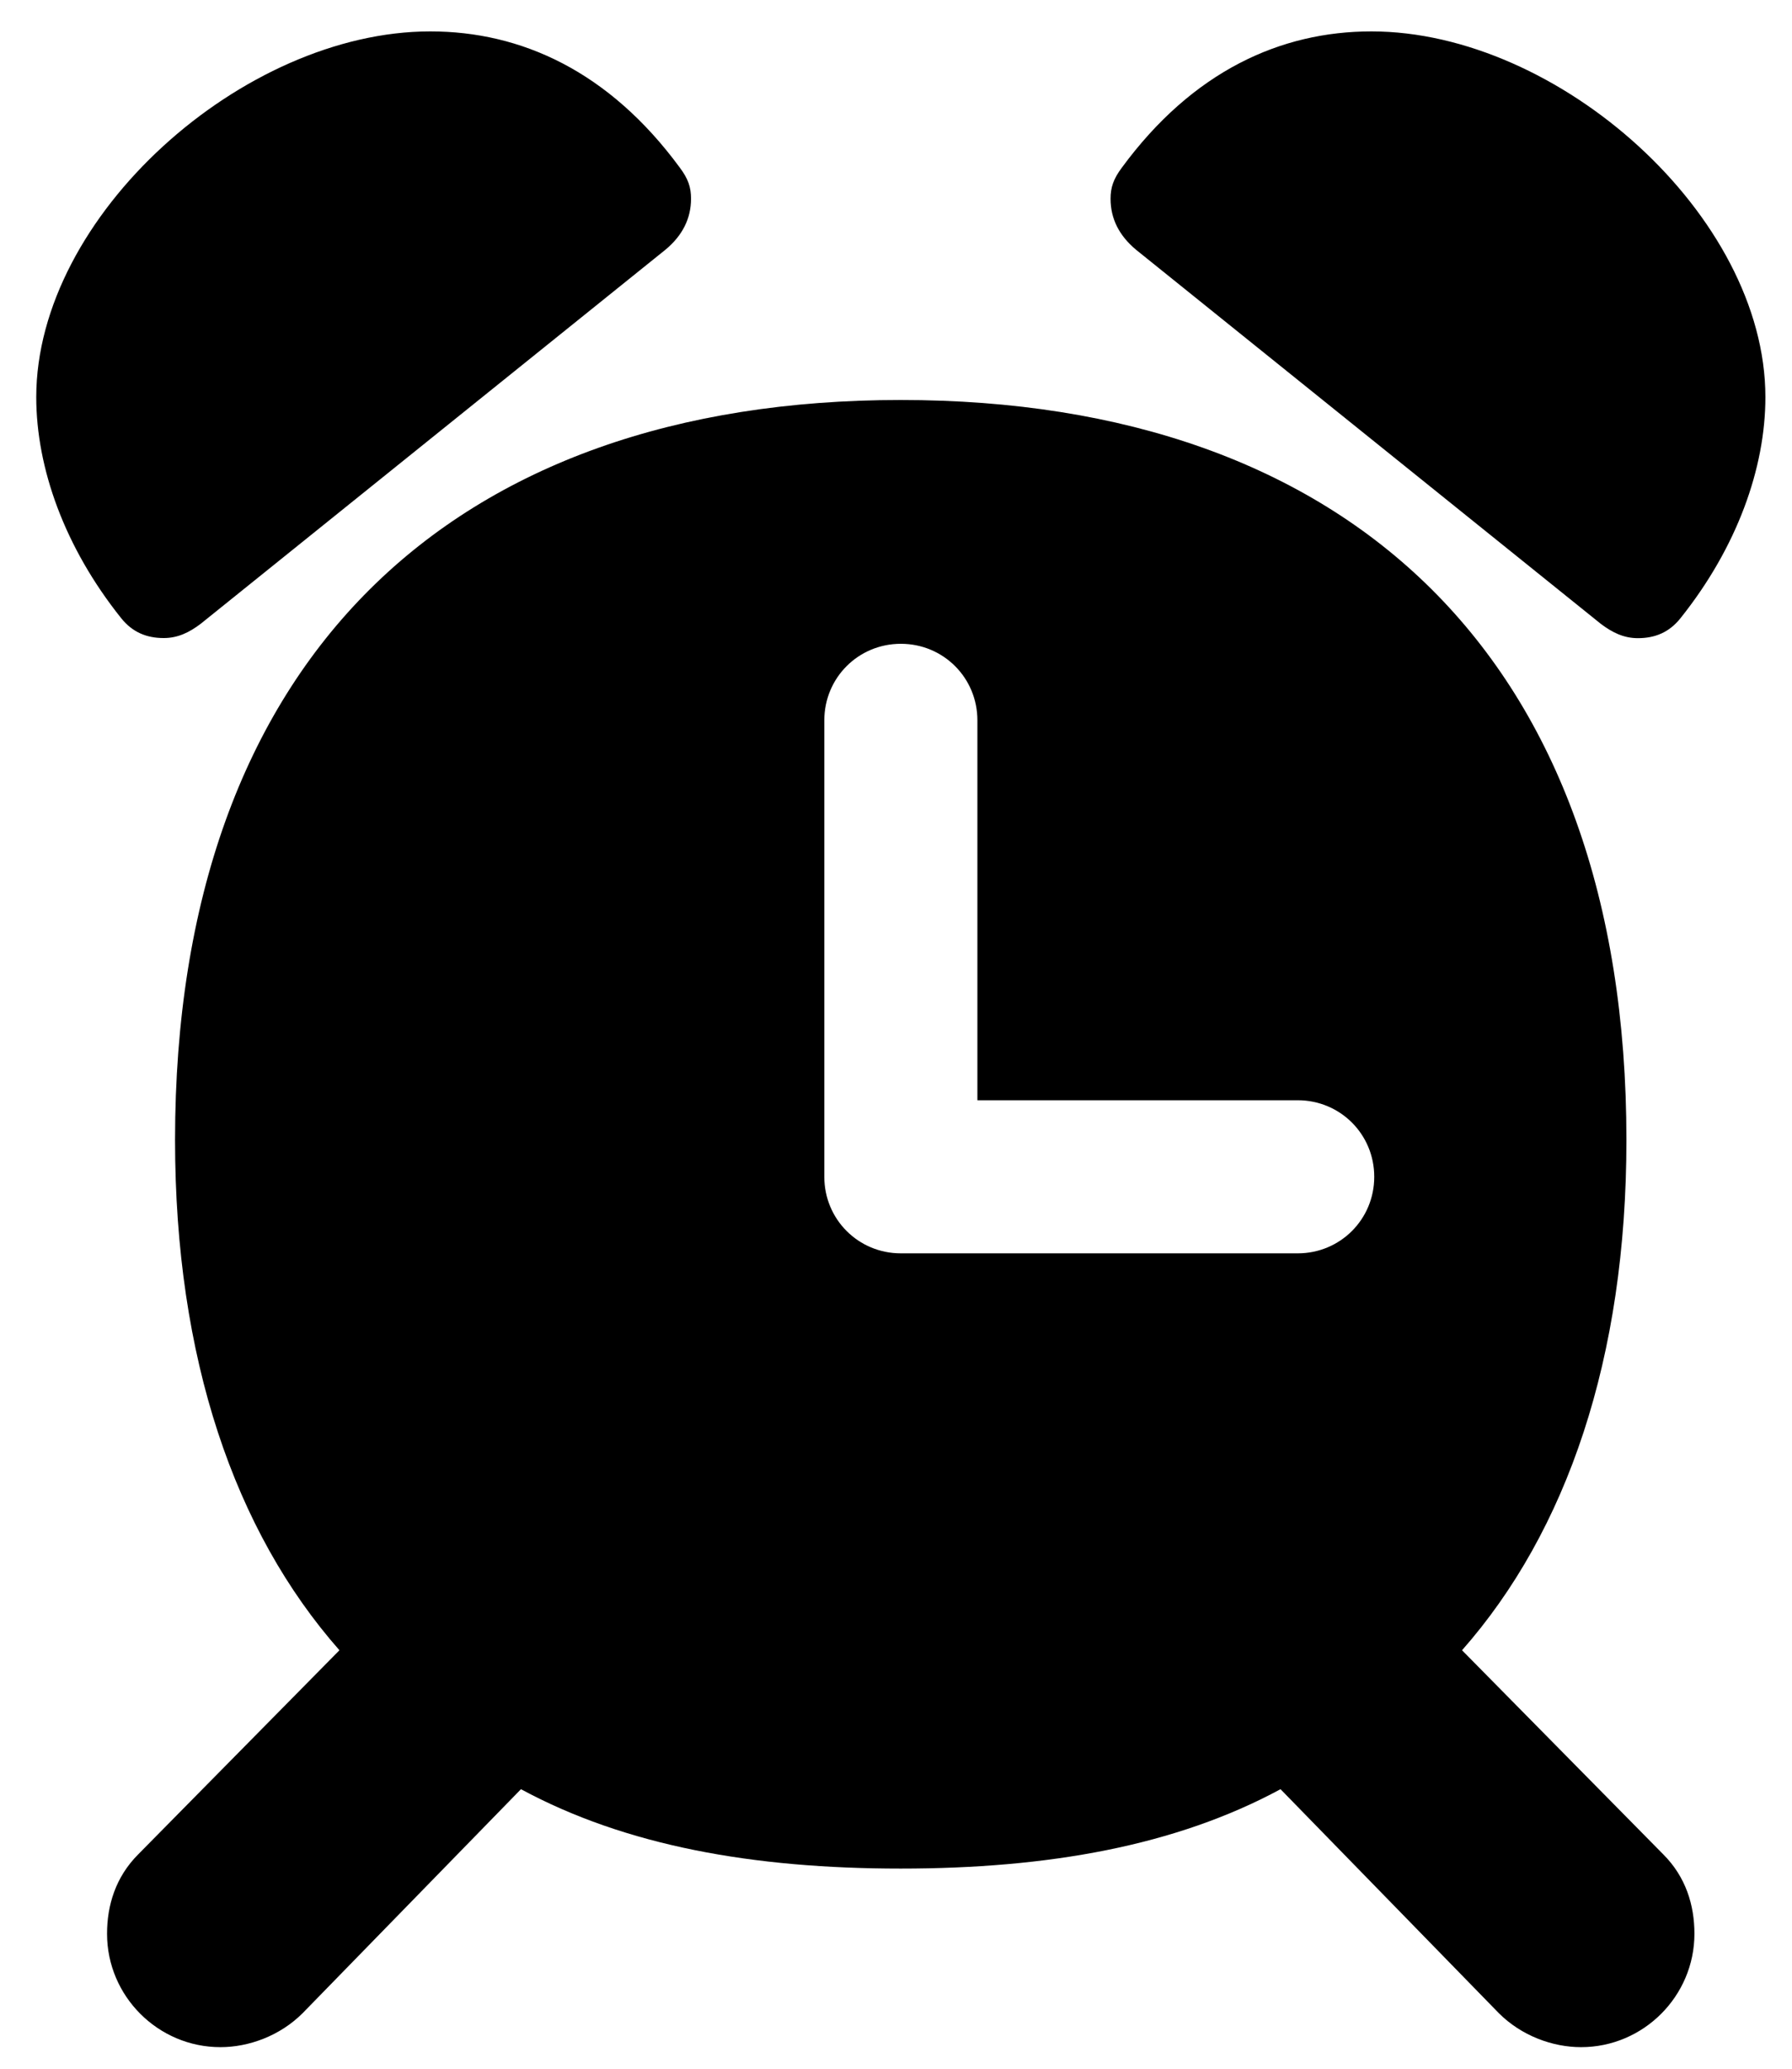 <?xml version="1.0" encoding="utf-8"?>
<!-- Generator: Adobe Illustrator 16.0.0, SVG Export Plug-In . SVG Version: 6.00 Build 0)  -->
<!DOCTYPE svg PUBLIC "-//W3C//DTD SVG 1.1//EN" "http://www.w3.org/Graphics/SVG/1.1/DTD/svg11.dtd">
<svg version="1.1" id="Ebene_1" xmlns="http://www.w3.org/2000/svg" xmlns:xlink="http://www.w3.org/1999/xlink" x="0px" y="0px"
	 width="30.25px" height="34.917px" viewBox="0 0 30.25 34.917" enable-background="new 0 0 30.25 34.917" xml:space="preserve">
<g>
	<path d="M7.263,0.53c1.531,0,3.015,0.67,4.211,2.297c0.144,0.191,0.191,0.335,0.191,0.526c0,0.335-0.144,0.622-0.431,0.861
		l-7.848,6.316c-0.191,0.144-0.383,0.239-0.622,0.239c-0.287,0-0.526-0.096-0.718-0.335C1.09,9.239,0.612,7.899,0.612,6.703
		C0.612,3.641,4.105,0.53,7.263,0.53z M8.794,30.198l-3.685,3.78c-0.383,0.383-0.909,0.574-1.388,0.574
		c-1.053,0-1.914-0.861-1.914-1.914c0-0.479,0.144-0.957,0.526-1.34l3.397-3.445c-1.771-2.01-2.775-4.929-2.775-8.613
		c0-8.135,4.689-12.489,12.25-12.489s12.25,4.354,12.25,12.489c0,3.685-1.005,6.604-2.775,8.613l3.397,3.445
		c0.383,0.383,0.526,0.861,0.526,1.34c0,1.053-0.861,1.914-1.914,1.914c-0.479,0-1.005-0.191-1.388-0.574l-3.685-3.78
		c-1.771,0.957-3.924,1.34-6.412,1.34S10.565,31.155,8.794,30.198z M16.499,18.57v-6.412c0-0.718-0.574-1.292-1.292-1.292
		s-1.292,0.574-1.292,1.292v7.704c0,0.718,0.574,1.292,1.292,1.292h6.699c0.718,0,1.292-0.574,1.292-1.292s-0.574-1.292-1.292-1.292
		H16.499z M28.366,10.436c-0.191,0.239-0.431,0.335-0.718,0.335c-0.239,0-0.431-0.096-0.622-0.239l-7.848-6.316
		c-0.287-0.239-0.431-0.526-0.431-0.861c0-0.191,0.048-0.335,0.191-0.526C20.135,1.2,21.619,0.53,23.15,0.53
		c3.158,0,6.651,3.11,6.651,6.173C29.801,7.899,29.323,9.239,28.366,10.436z"/>
</g>
</svg>
